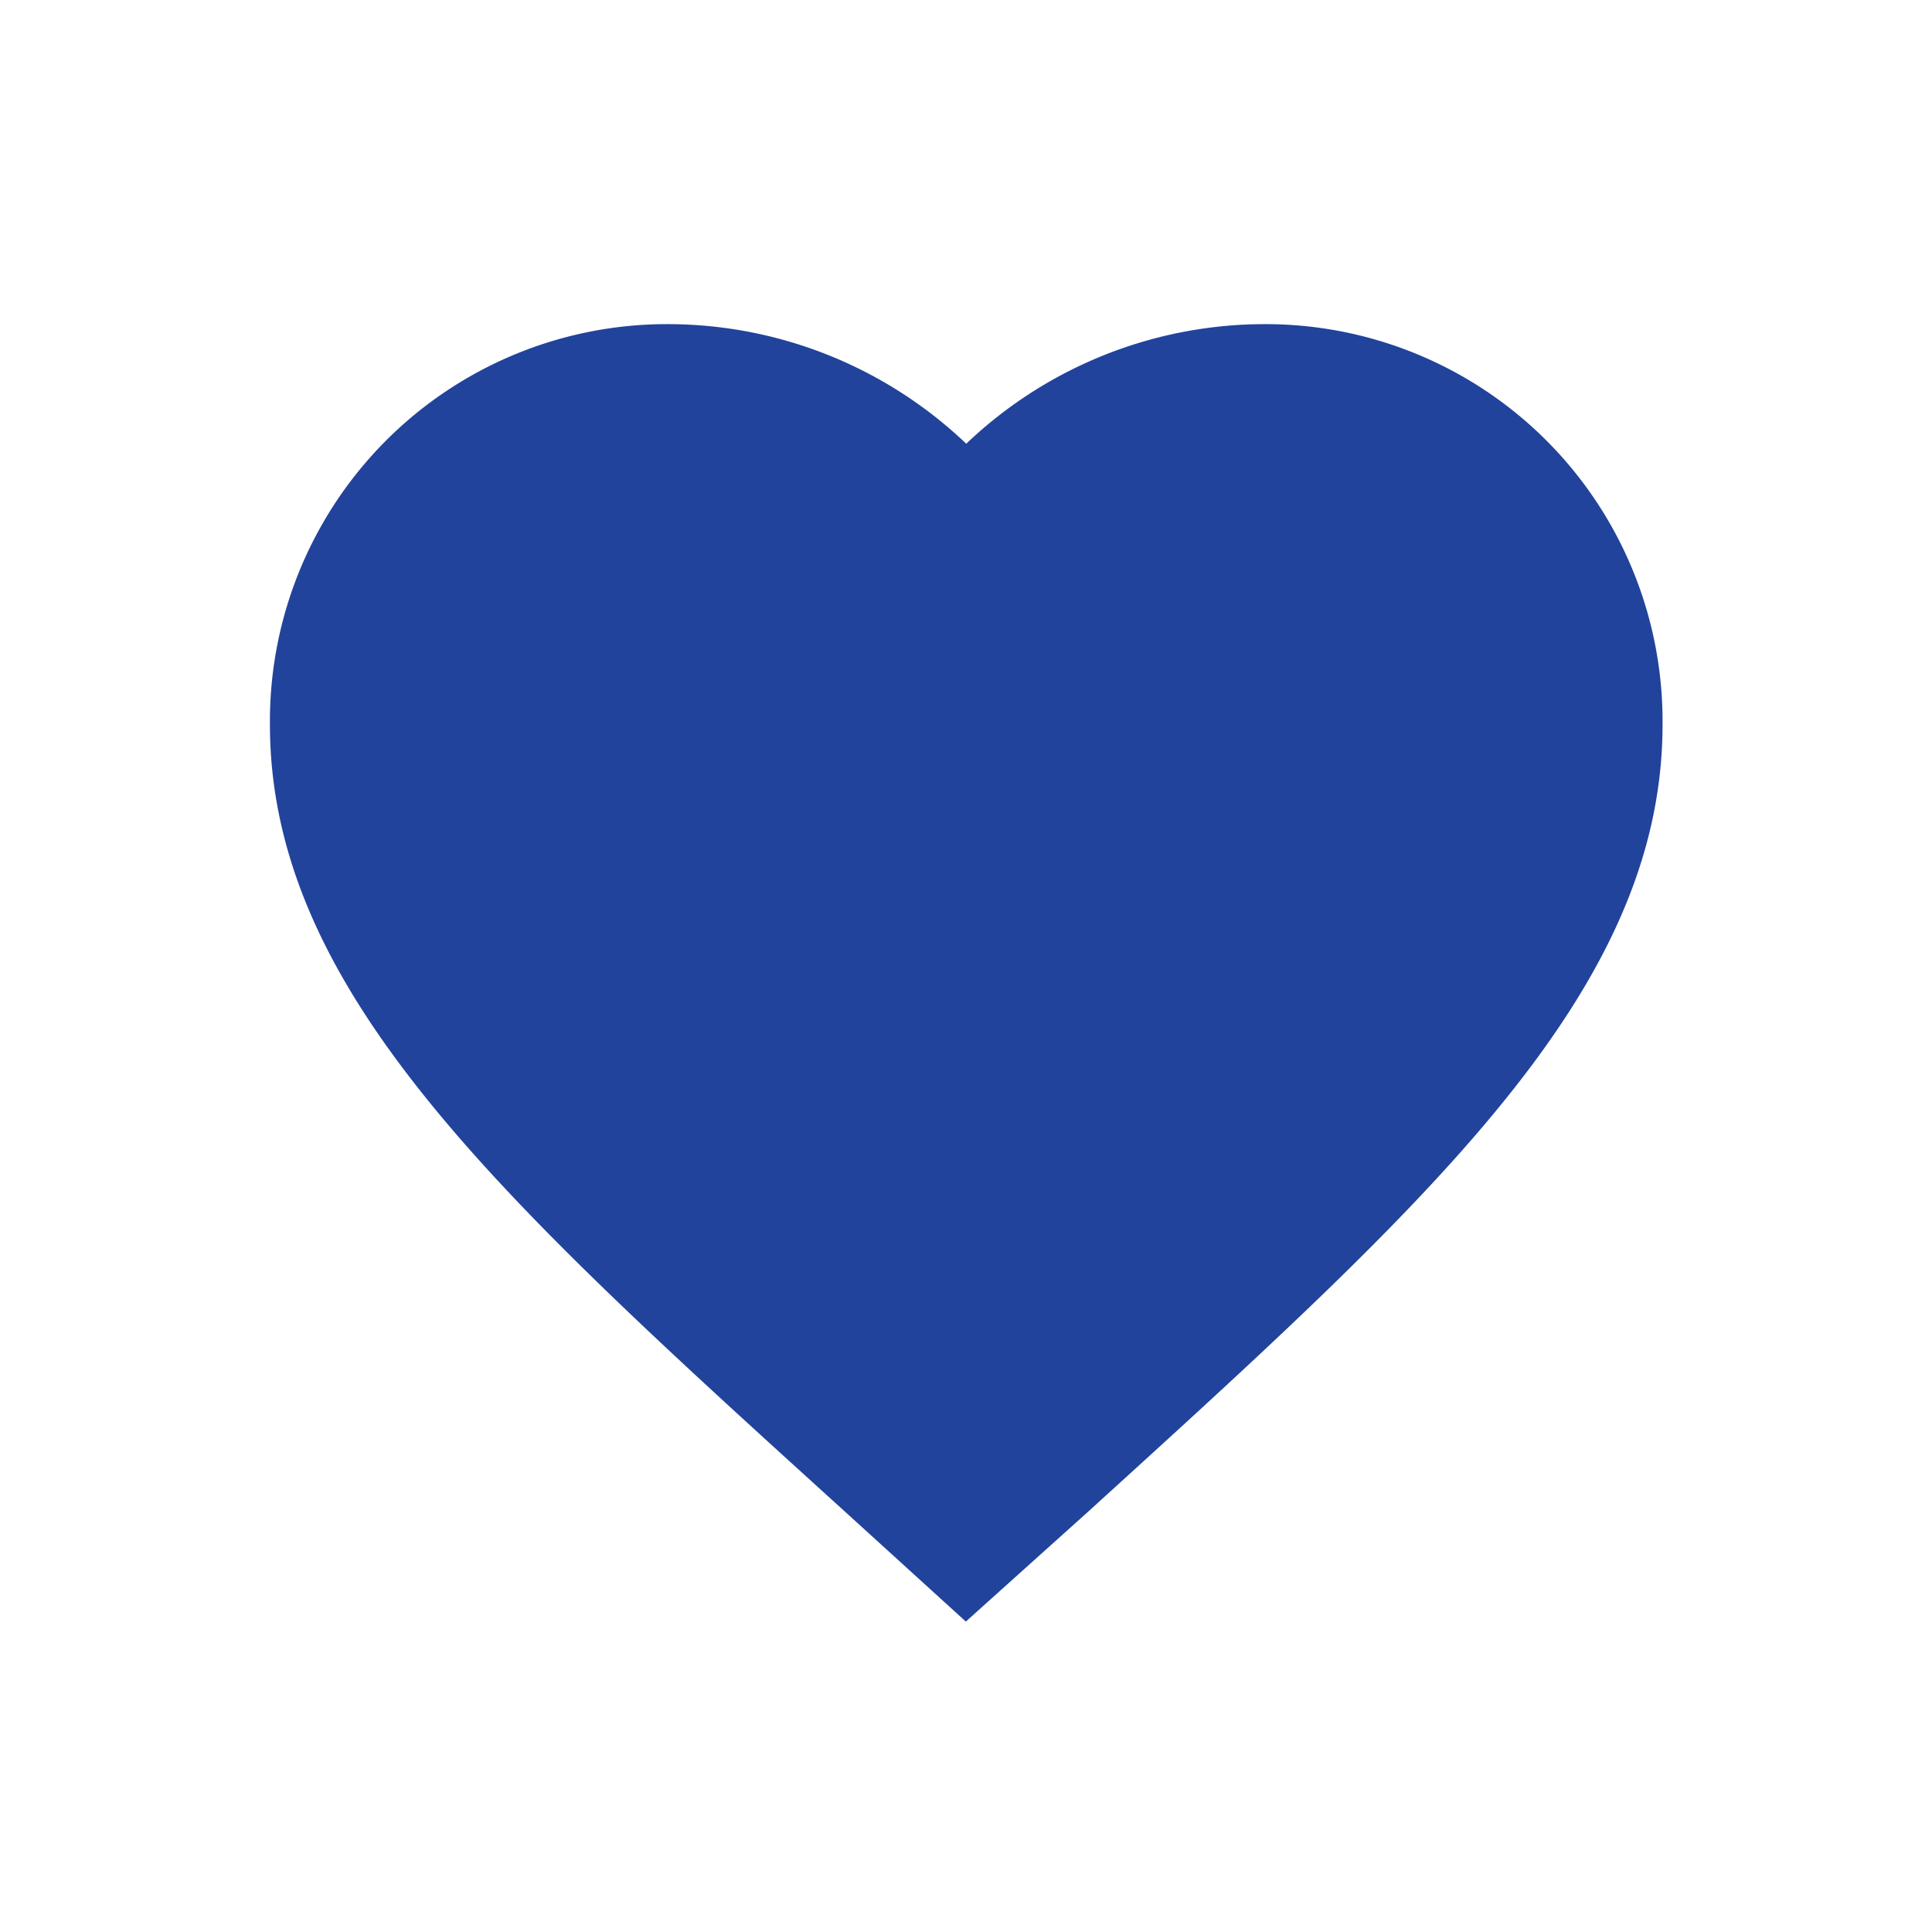 <svg xmlns="http://www.w3.org/2000/svg" width="32" height="32" viewBox="0 0 32 32">
  <g id="Group_6969" data-name="Group 6969" transform="translate(725 183)">
    <g id="Rectangle_550" data-name="Rectangle 550" transform="translate(-725 -183)" fill="#fff" stroke="#707070" stroke-width="1" opacity="0">
      <rect width="32" height="32" stroke="none"/>
      <rect x="0.5" y="0.5" width="31" height="31" fill="none"/>
    </g>
    <path id="Icon_material-favorite" data-name="Icon material-favorite" d="M13.879,24.463,12.3,23.027C6.7,17.946,3,14.6,3,10.483A5.925,5.925,0,0,1,8.983,4.5a6.515,6.515,0,0,1,4.9,2.274,6.515,6.515,0,0,1,4.9-2.274,5.925,5.925,0,0,1,5.983,5.983c0,4.112-3.7,7.463-9.3,12.554Z" transform="translate(-722.879 -181.481)" fill="#21439c" stroke="#21439c" stroke-width="1.3"/>
  </g>
</svg>
